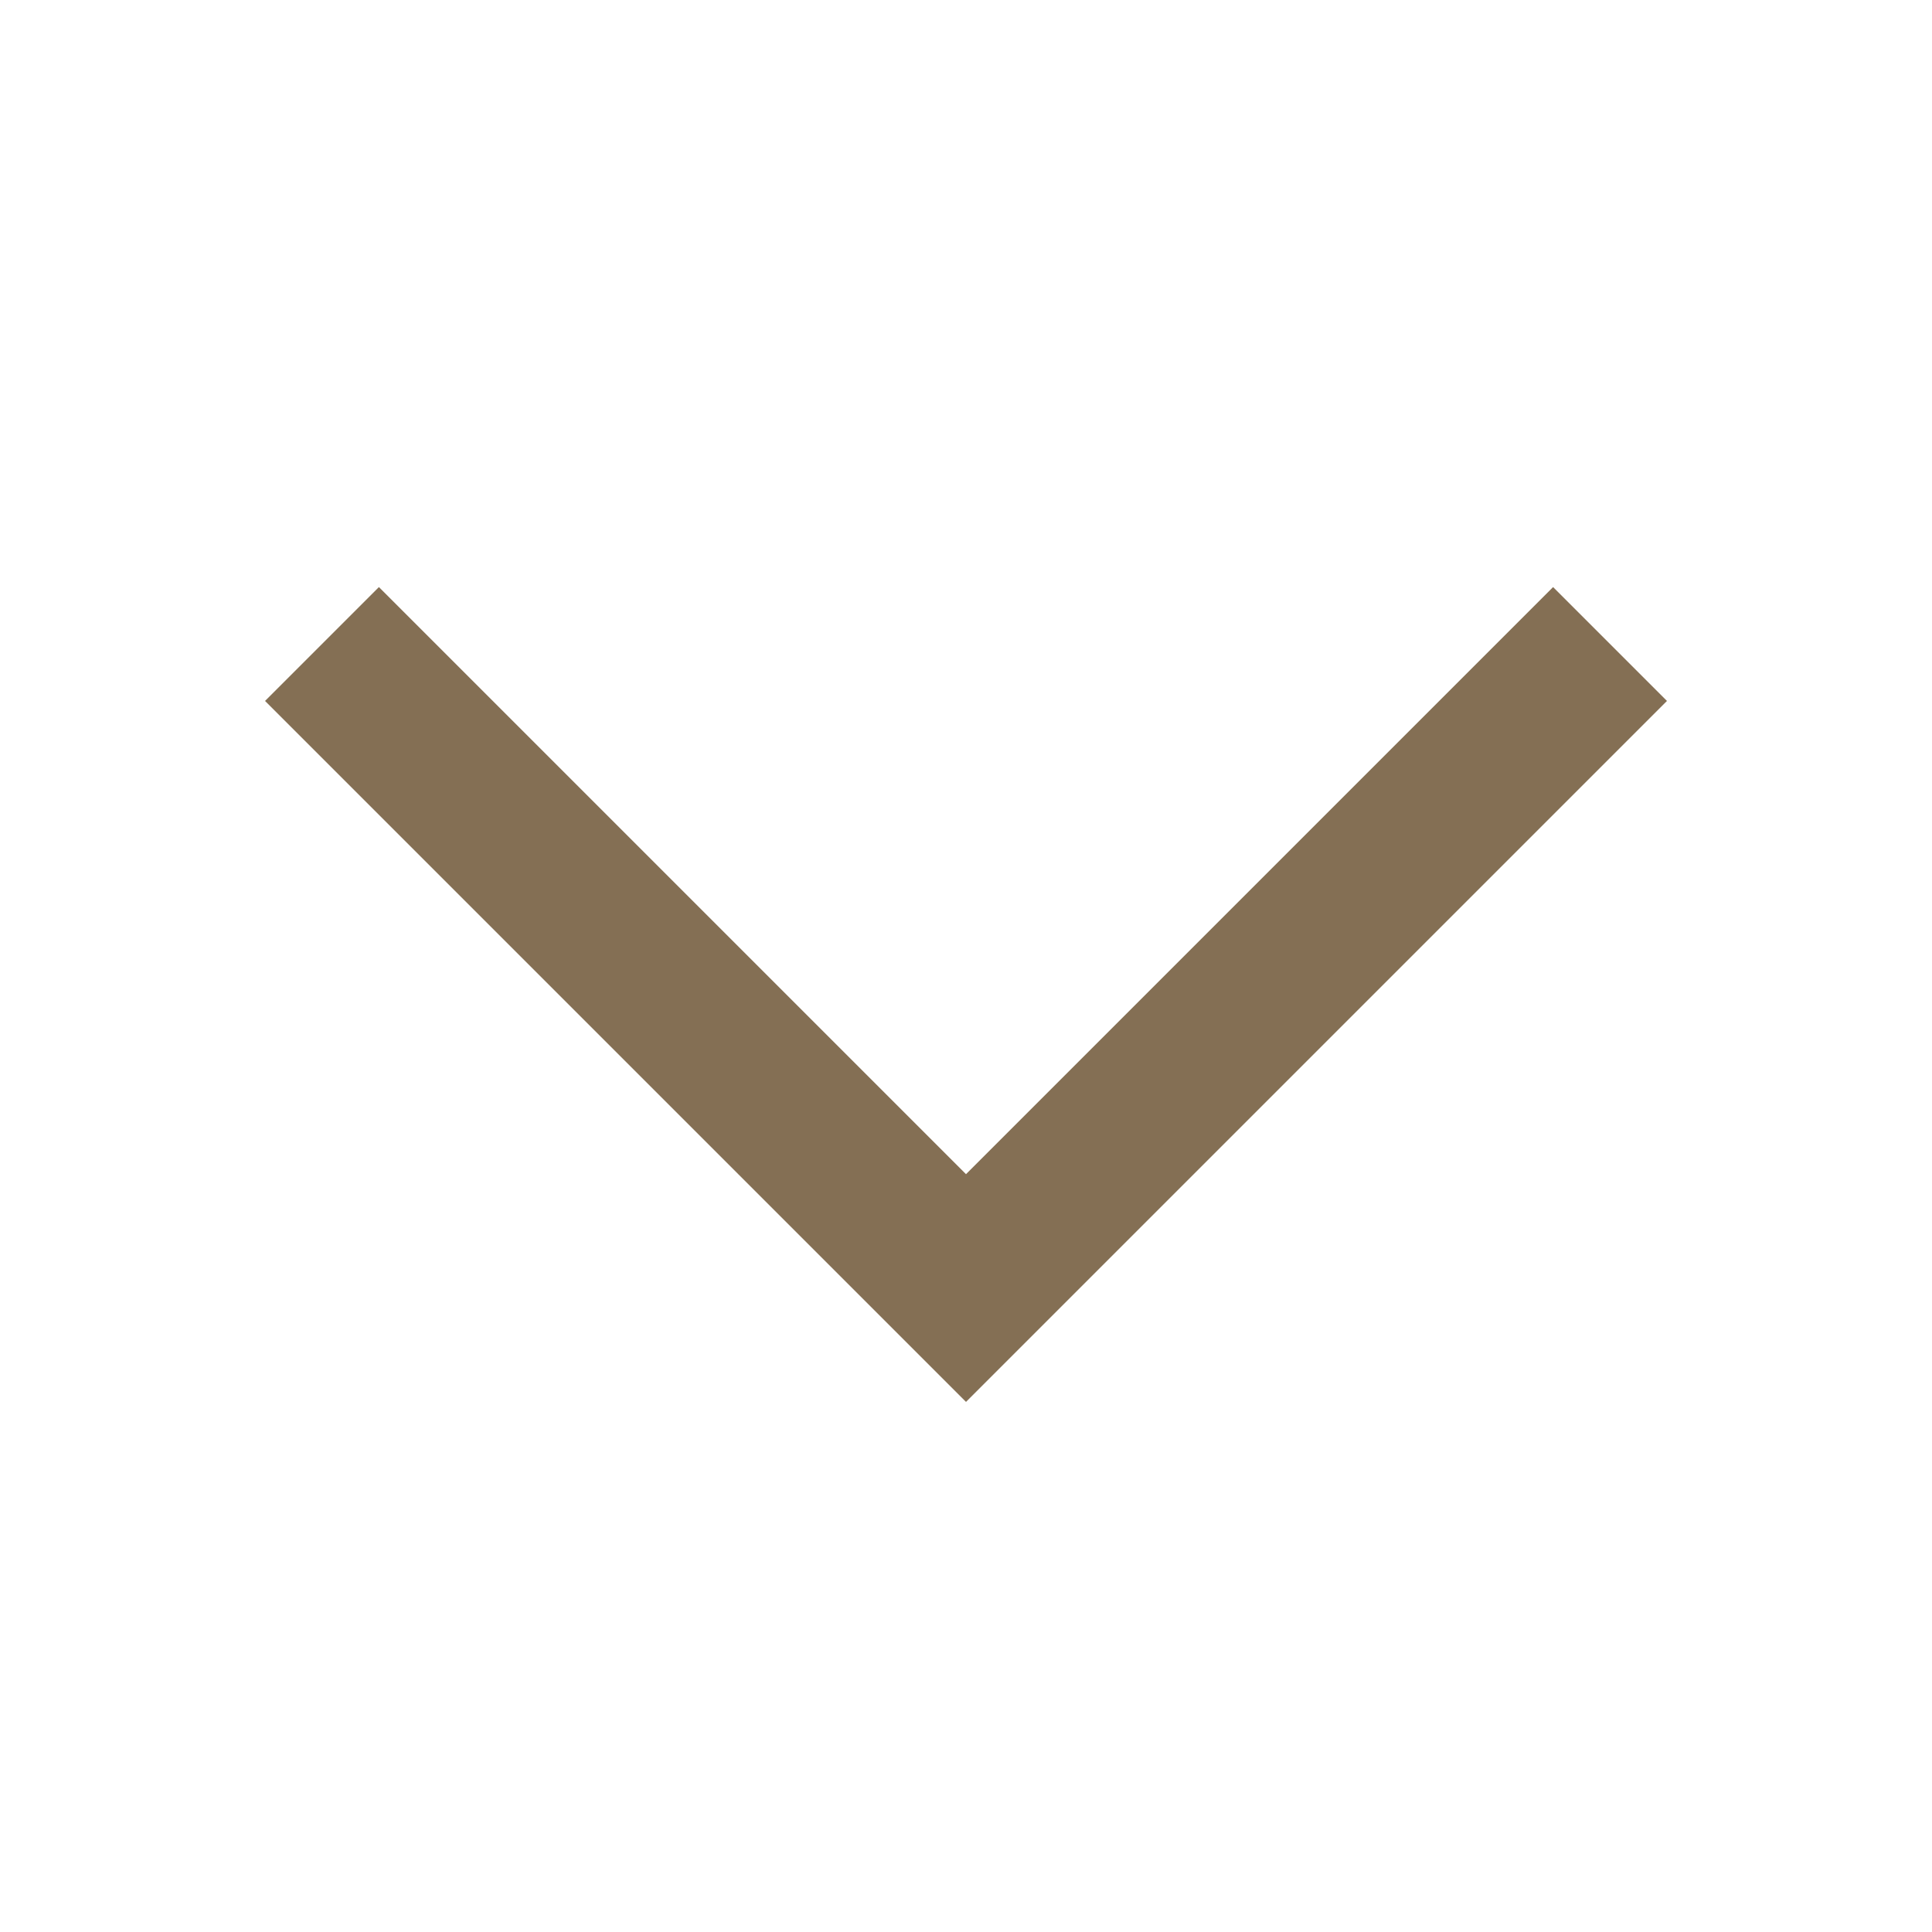<?xml version="1.0" encoding="UTF-8"?> <svg xmlns="http://www.w3.org/2000/svg" width="16" height="16" viewBox="0 0 16 16" fill="none"> <g clip-path="url(#clip0_1800_16)"> <path d="M8 9.724L3.138 4.862L2.195 5.805L8 11.61L13.805 5.805L12.862 4.862L8 9.724Z" fill="#846F54"></path> </g> <defs> <clipPath id="clip0_1800_16"> <rect width="16" height="16" fill="white"></rect> </clipPath> </defs> </svg> 